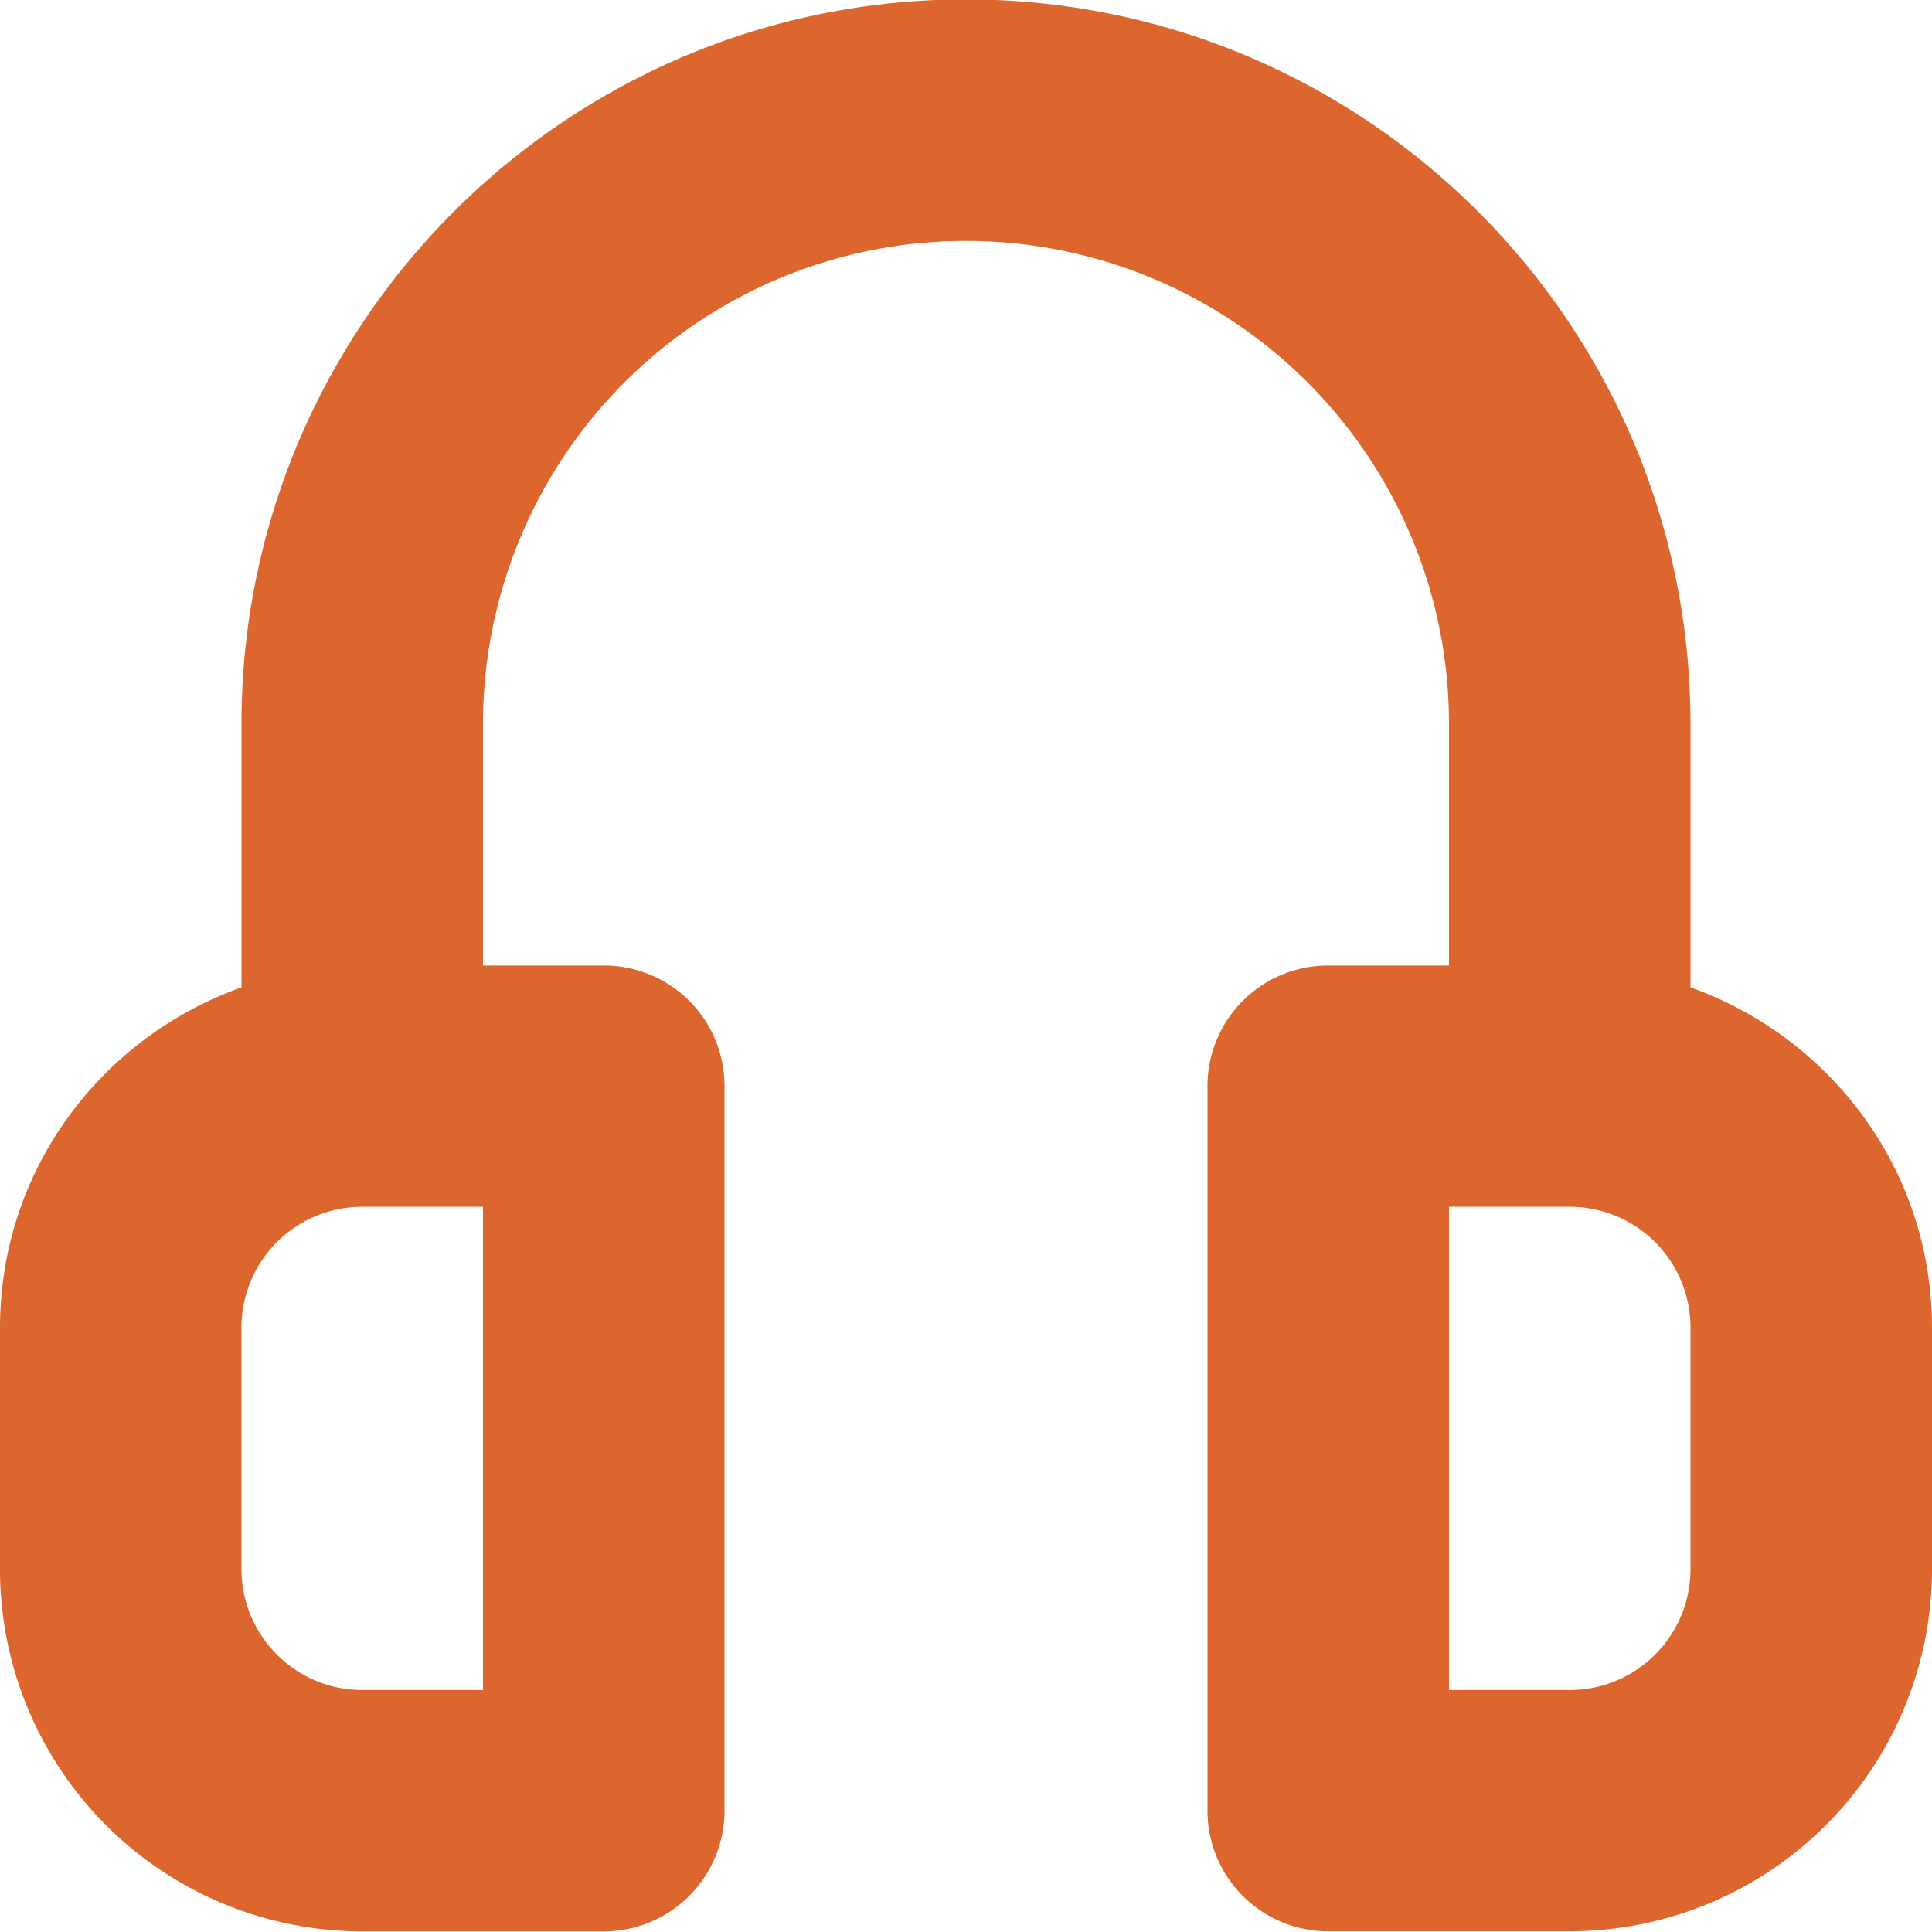 <svg xmlns="http://www.w3.org/2000/svg" width="16" height="16" viewBox="0 0 16 16"><path fill="#dc662d" d="M16 10.996v1.998a3 3 0 0 1-3 3h-2c-.553 0-1-.446-1-1v-6a.998.998 0 0 1 1-.998h1V5.995a4 4 0 1 0-8 0v2.001h1c.553 0 1 .445 1 .999v6a1 1 0 0 1-1 1H3a3 3 0 0 1-3-3v-1.999C0 9.69.837 8.592 2 8.177V5.995c0-3.31 2.686-6 6-6 3.313 0 6 2.69 6 6v2.182c1.163.415 2 1.513 2 2.82zM4 9.994H3a1 1 0 0 0-1 1.002v1.998c0 .552.447 1.002 1 1.002h1zm10 1.002a1 1 0 0 0-1-1.002h-1v4.002h1c.553 0 1-.45 1-1.002z"/></svg>